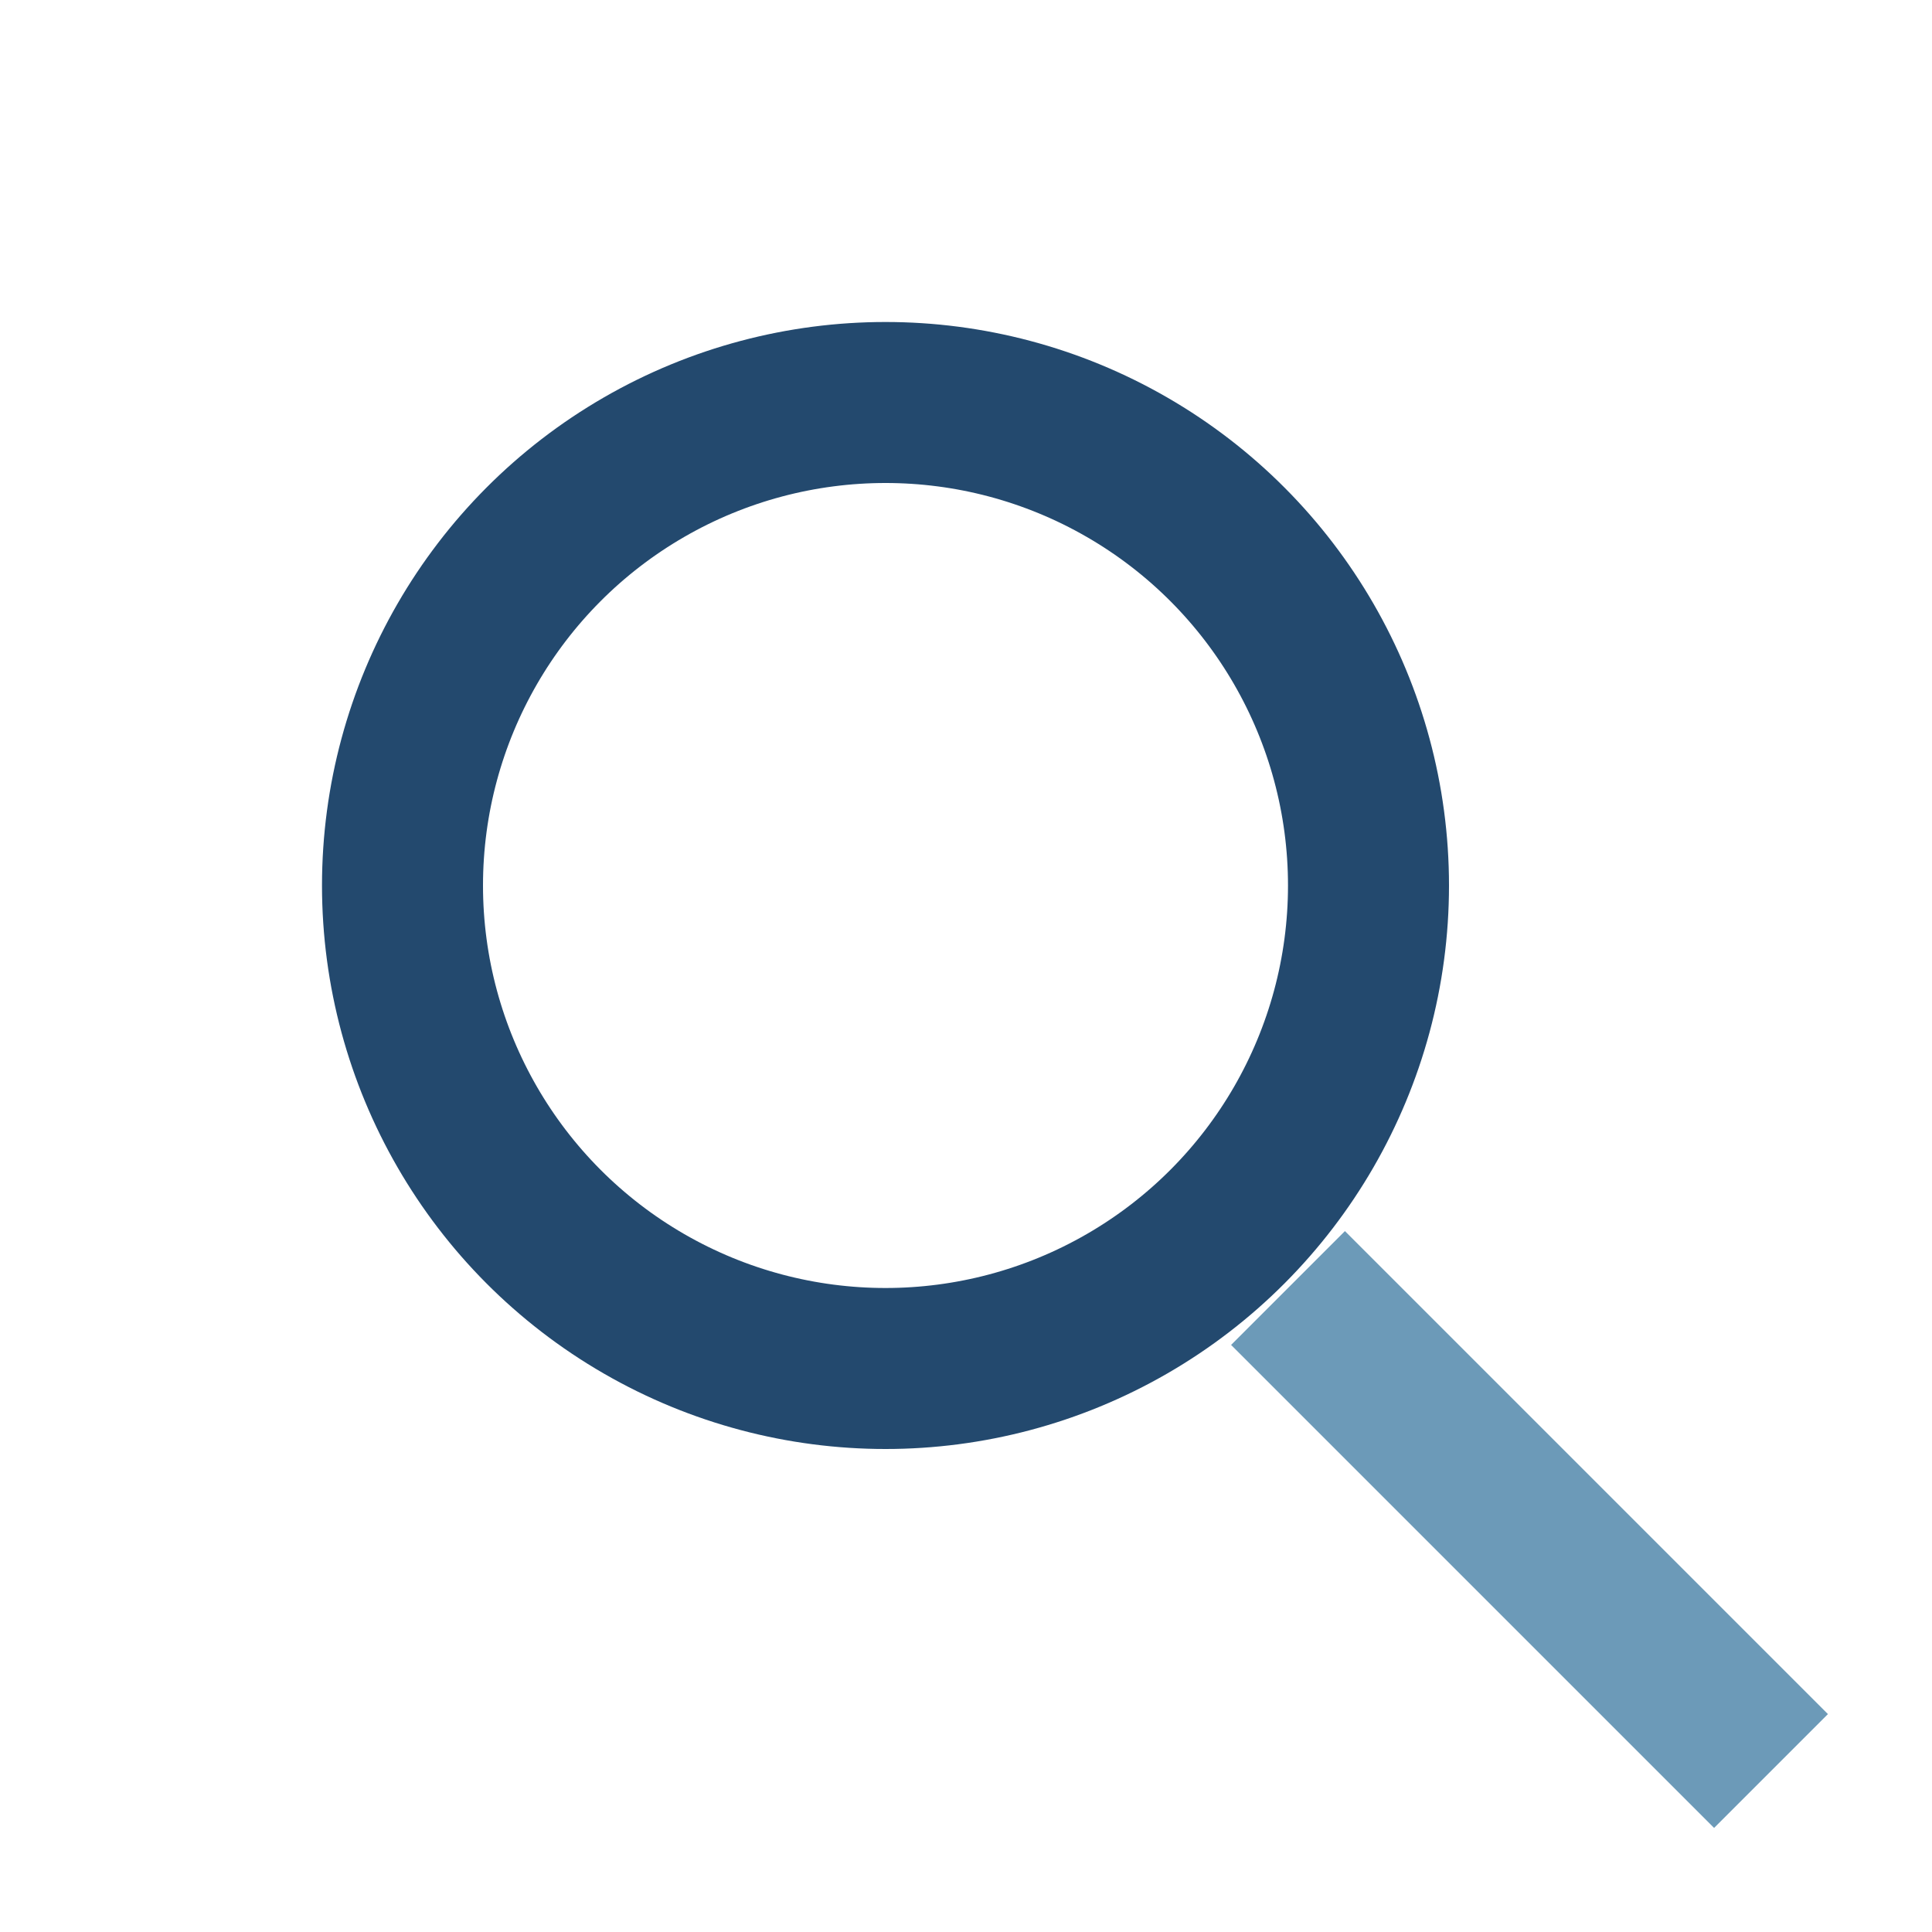 <?xml version="1.0" encoding="UTF-8"?>
<svg xmlns="http://www.w3.org/2000/svg" viewBox="0 0 24 24" width="24" height="24"><circle cx="11" cy="11" r="6" stroke="#23496E" stroke-width="2" fill="none"/><line x1="16" y1="16" x2="22" y2="22" stroke="#6C9AB8" stroke-width="2"/></svg>